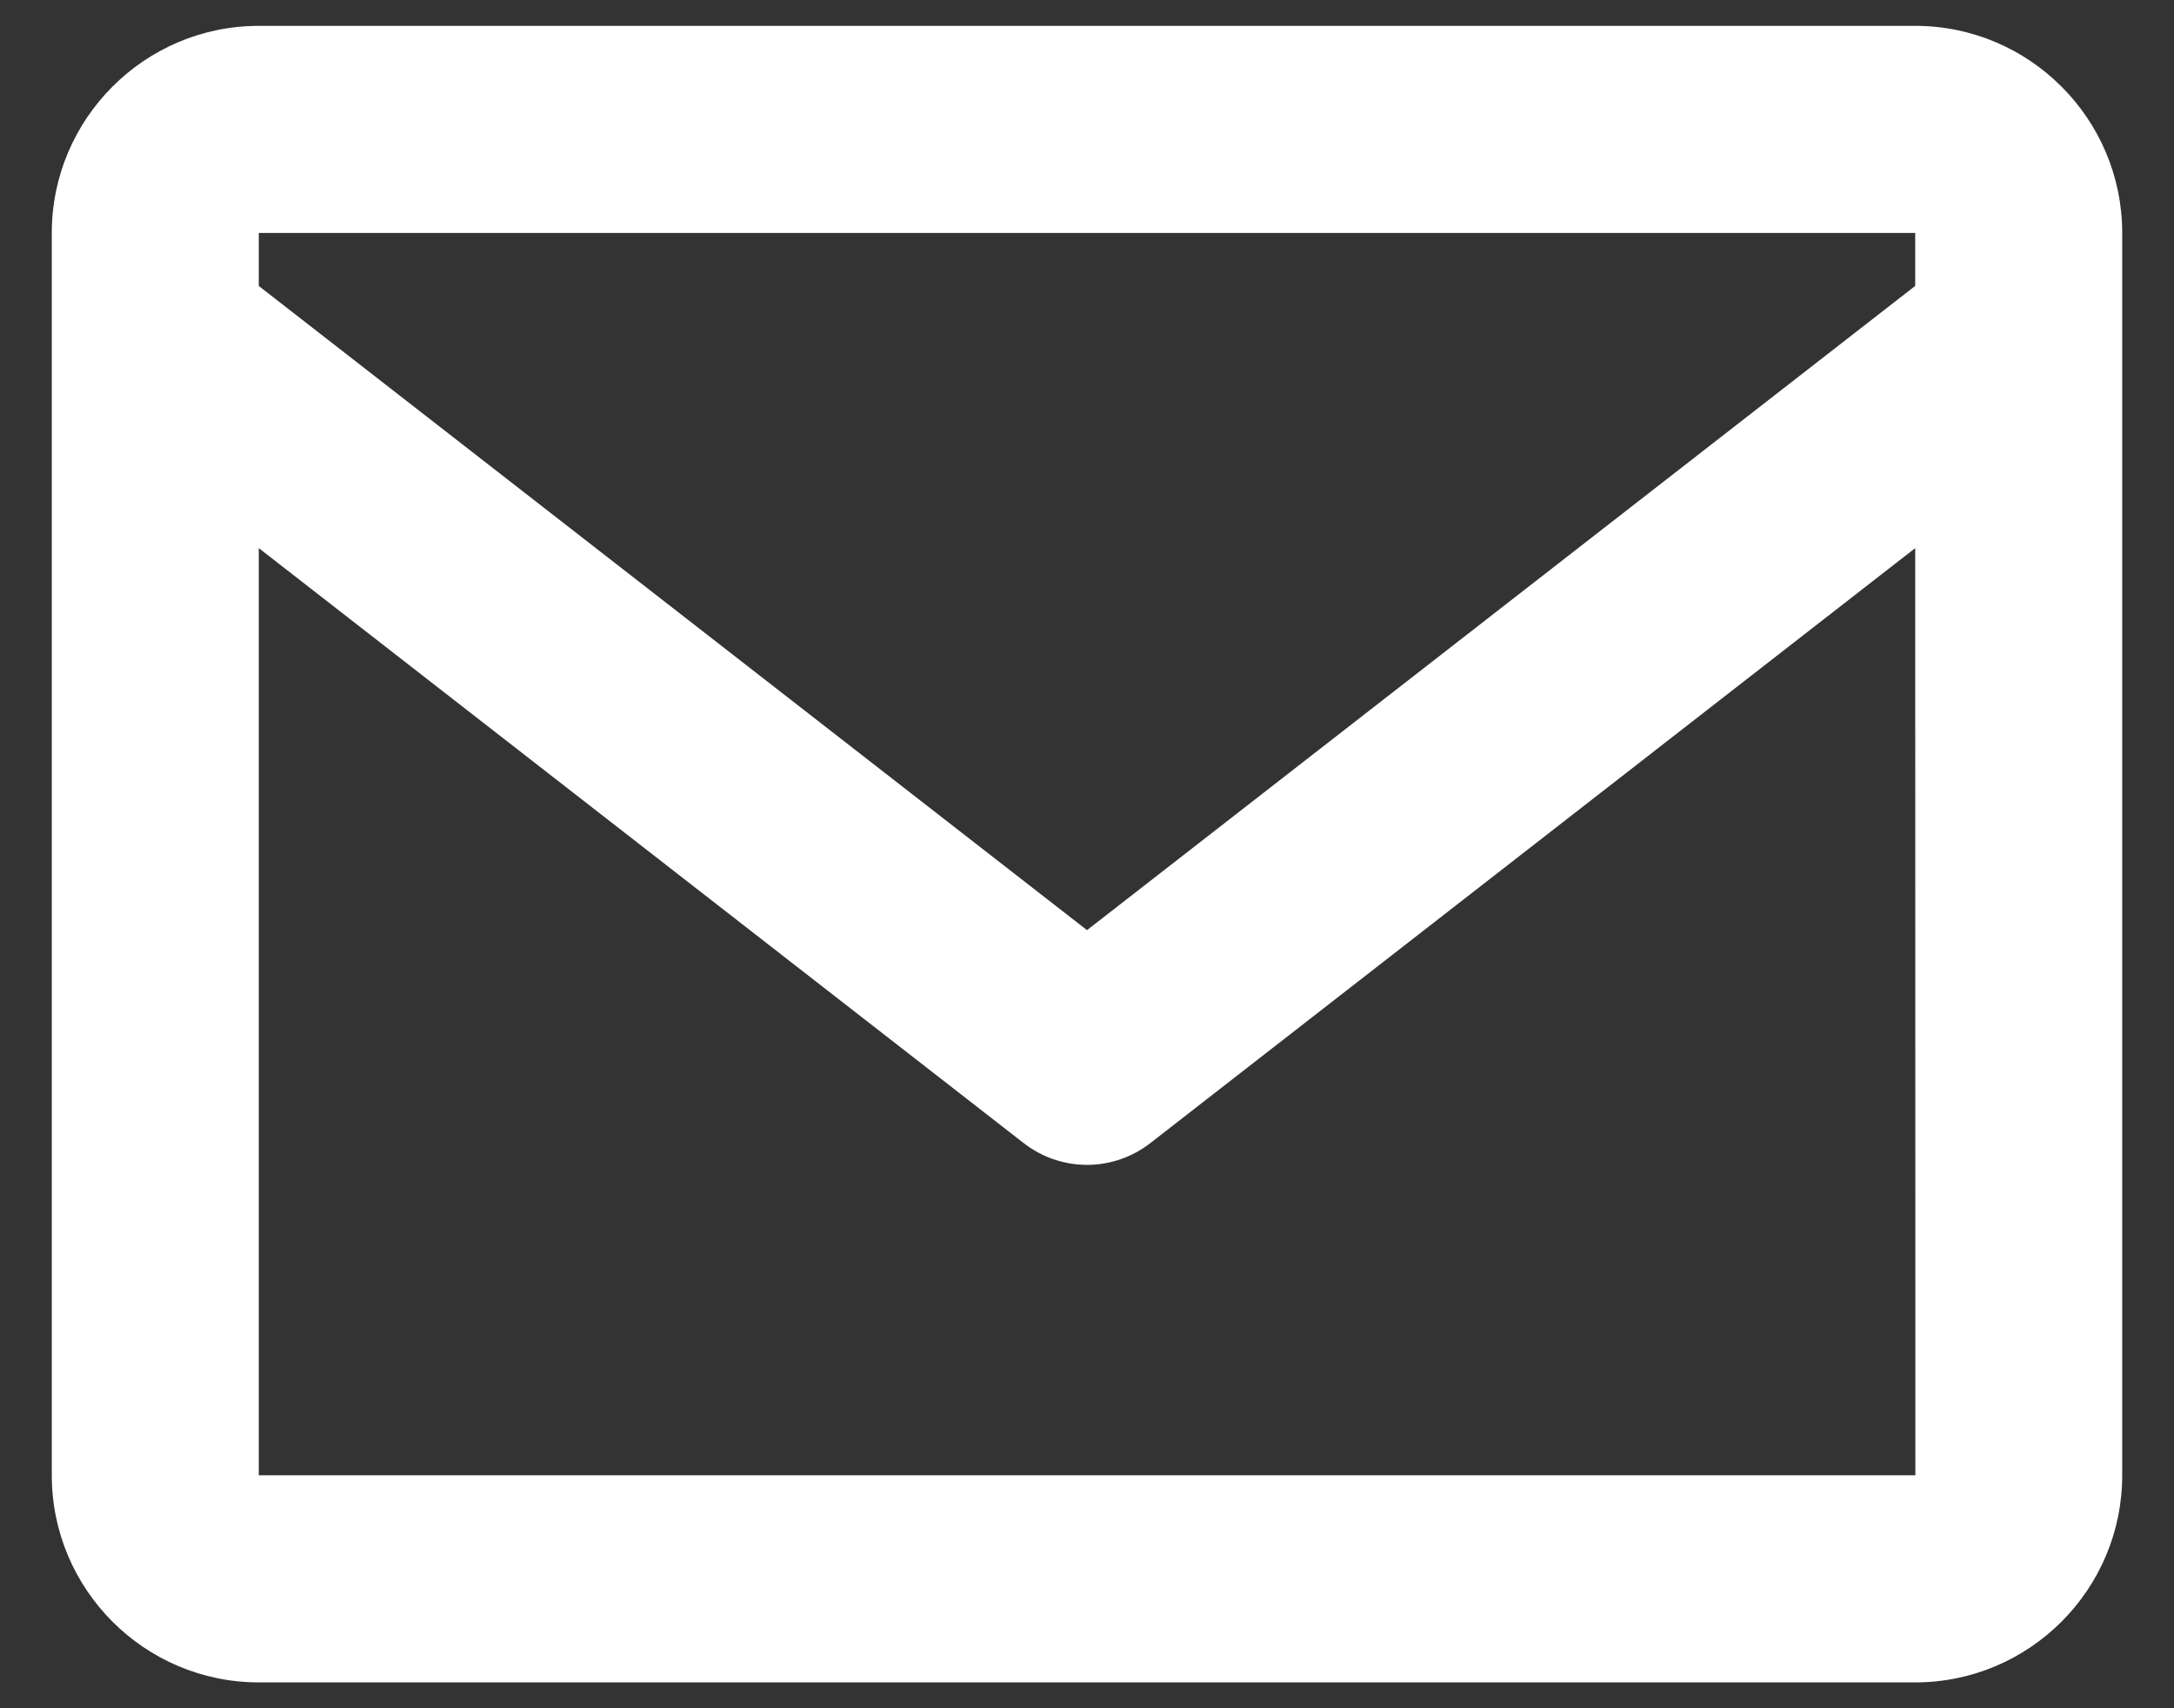 <svg width="28" height="22" viewBox="0 0 28 22" fill="none" xmlns="http://www.w3.org/2000/svg">
<rect x="0" y="0" width="28" height="22" fill="#333333" stroke="none"/>
<path id="Vector" d="M24.667 0.333H3.333C1.863 0.333 0.667 1.53 0.667 3V19C0.667 20.471 1.863 21.667 3.333 21.667H24.667C26.137 21.667 27.333 20.471 27.333 19V3C27.333 1.53 26.137 0.333 24.667 0.333ZM24.667 3V3.682L14 11.979L3.333 3.683V3H24.667ZM3.333 19V7.059L13.181 14.719C13.415 14.902 13.703 15.002 14 15.002C14.297 15.002 14.585 14.902 14.819 14.719L24.667 7.059L24.669 19H3.333Z" fill="white"/>
</svg>
